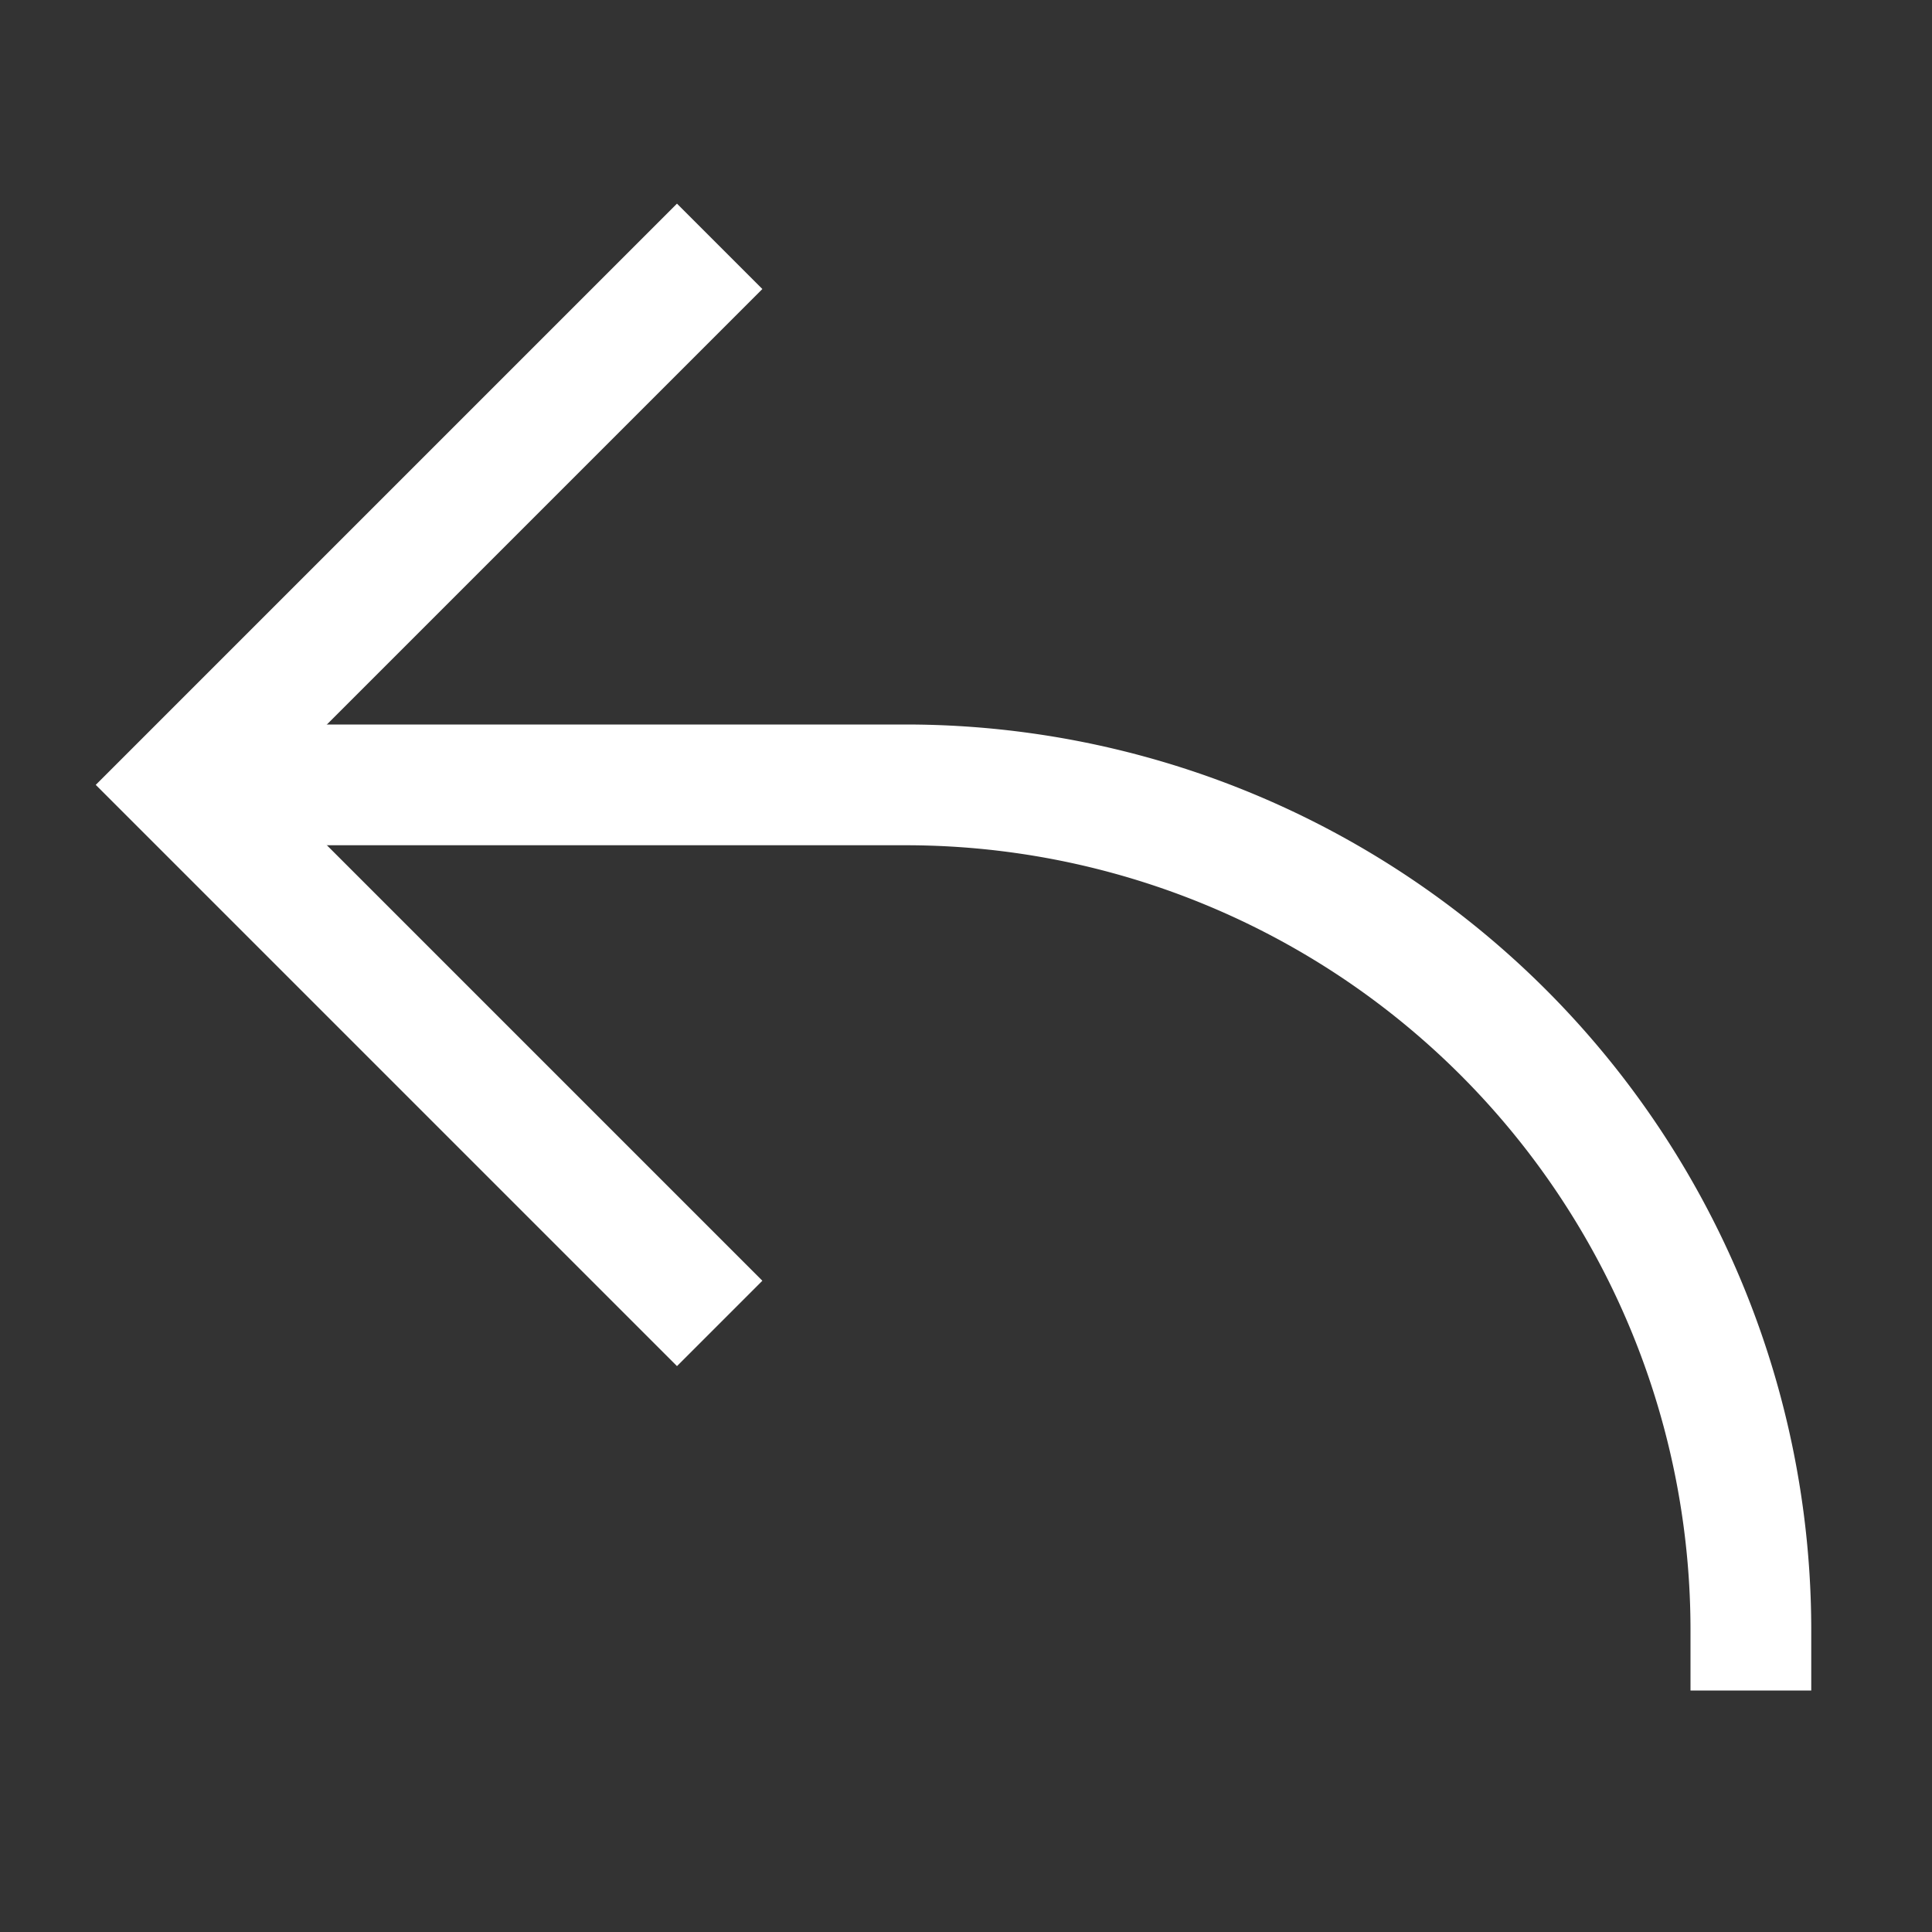 <svg id="Layer_1" data-name="Layer 1" xmlns="http://www.w3.org/2000/svg" viewBox="0 0 16 16"><rect x="0" y="0" width="16" height="16" fill="#333333" stroke="none"/><defs><style>.cls-1,.cls-2{fill:none;stroke:#fff;stroke-miterlimit:10}.cls-2{stroke-linecap:square}</style></defs><path class="cls-1" d="M5.96 2.04L1.5 6.5l4.46 4.46"/><path class="cls-2" d="M14.5 13.5a7 7 0 0 0-7-7H2"/></svg>